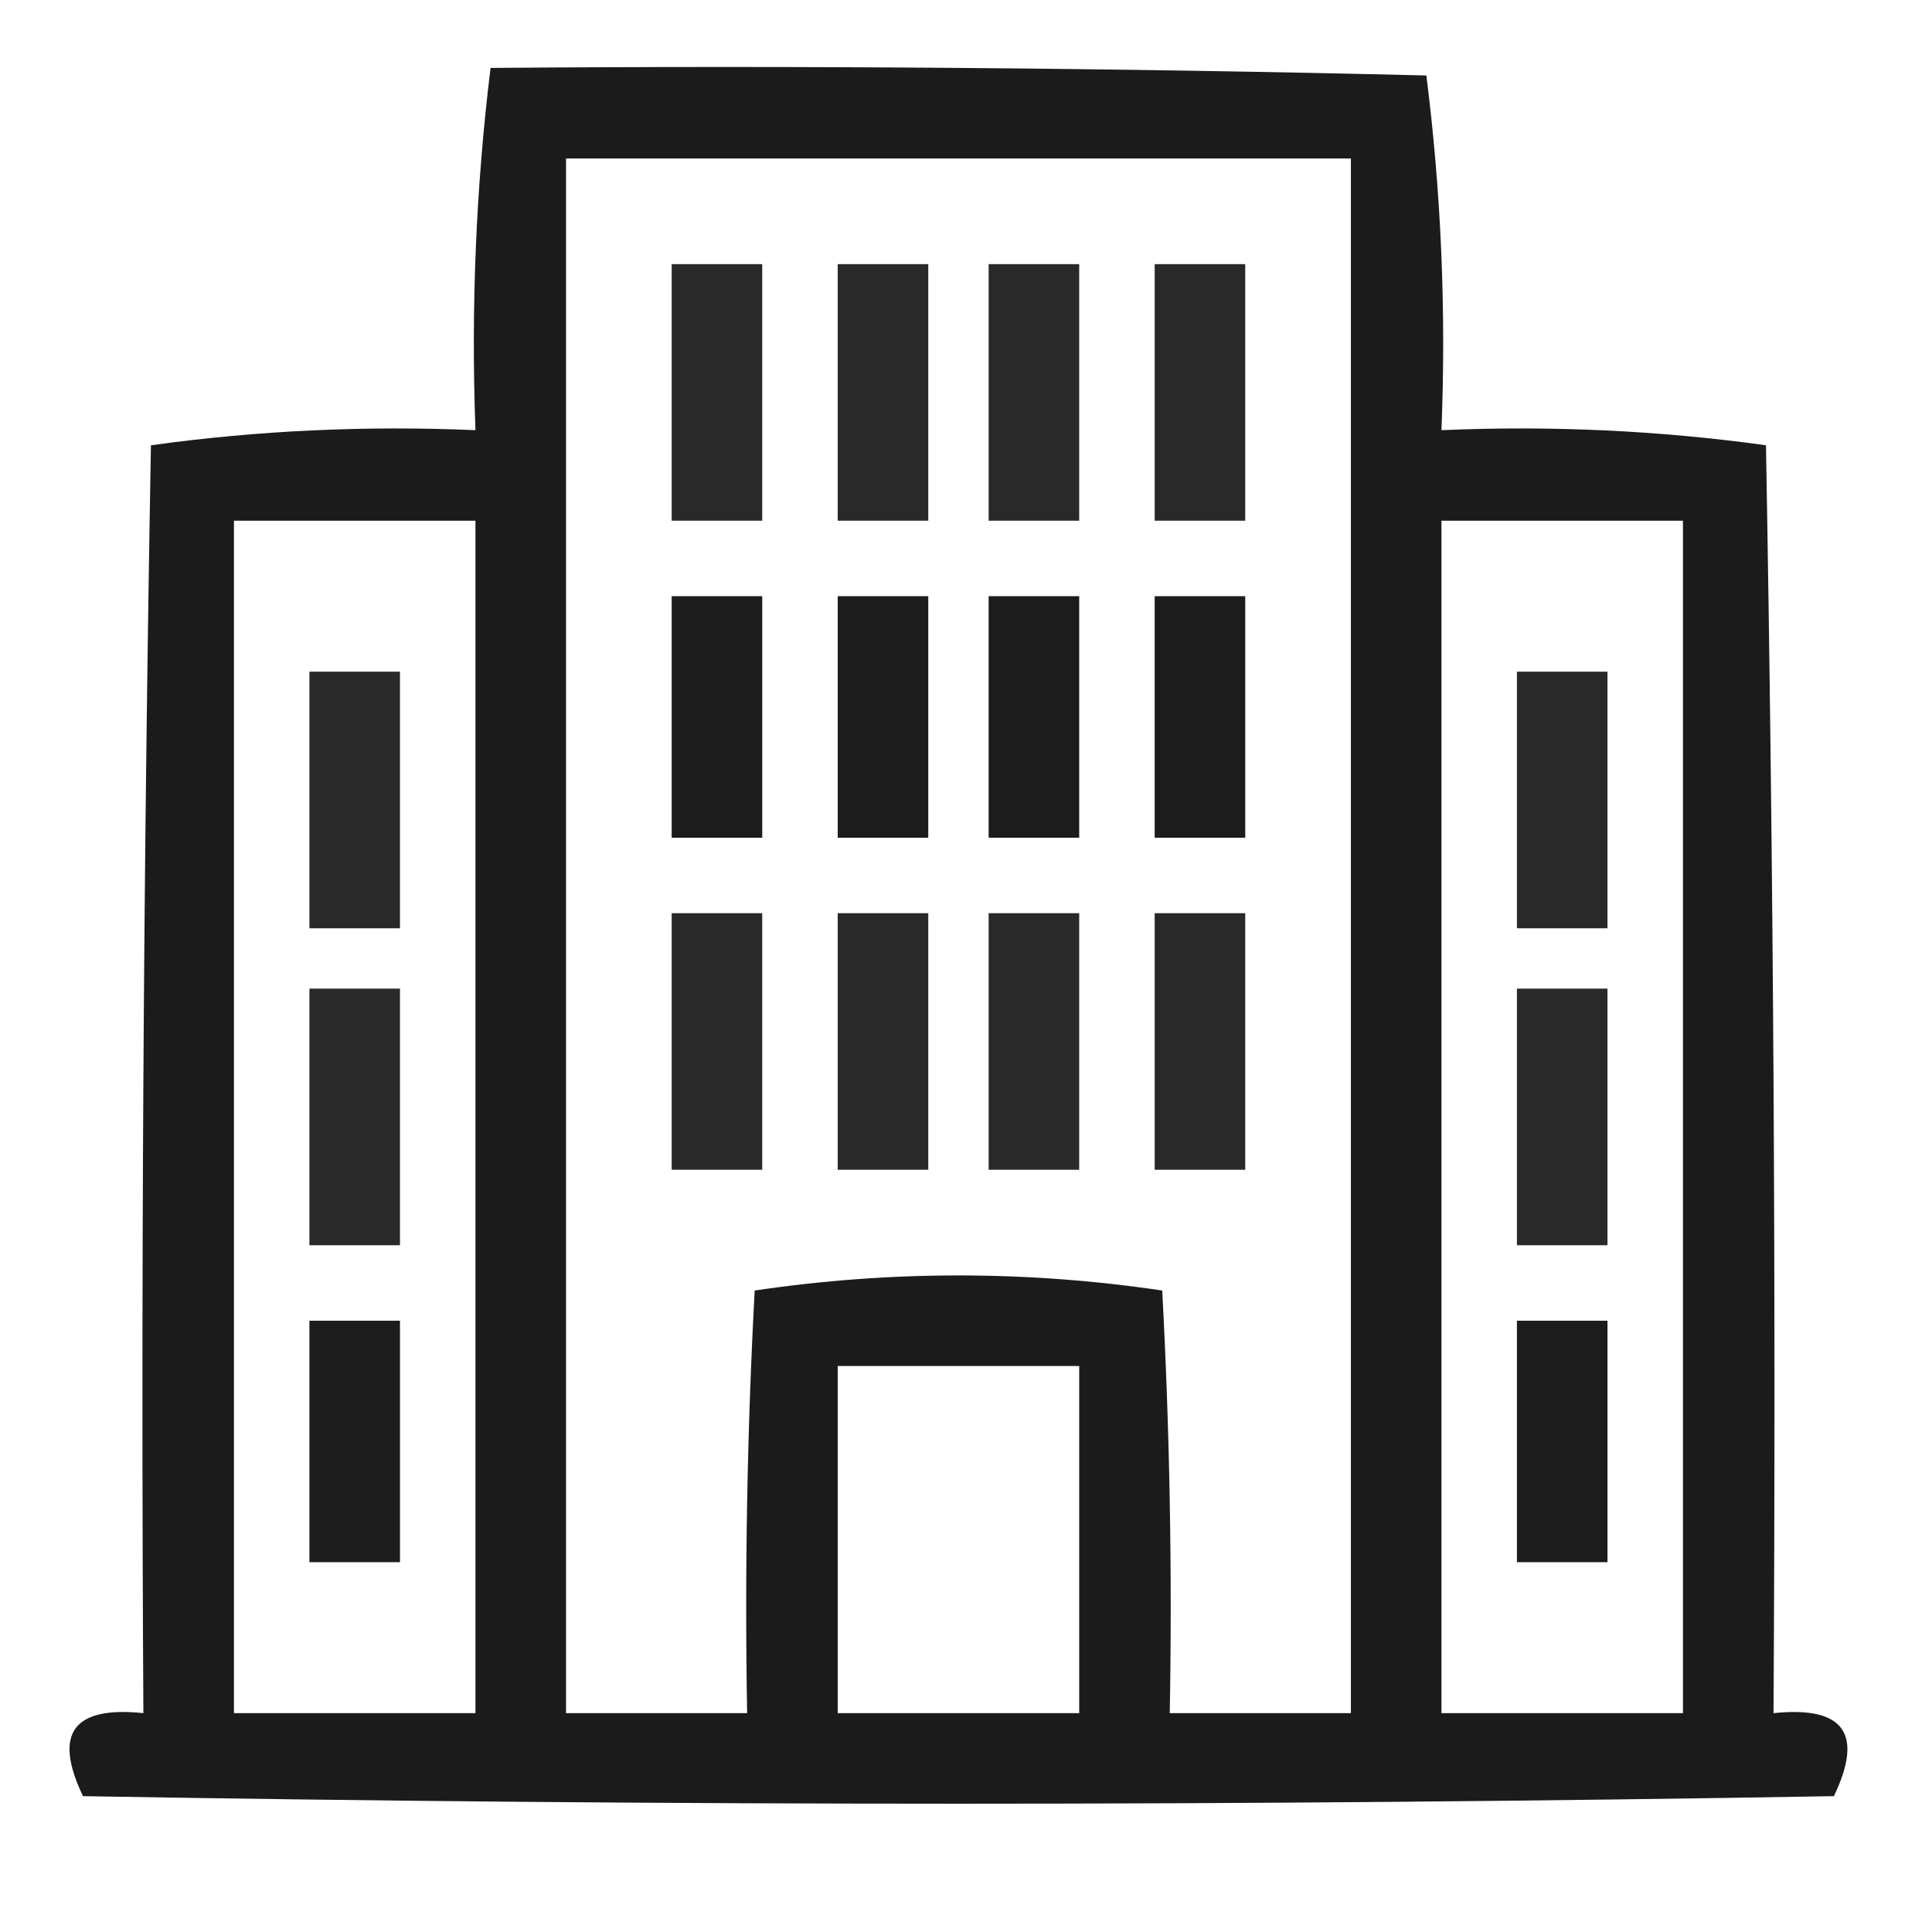 <?xml version="1.0" encoding="UTF-8"?>
<!DOCTYPE svg PUBLIC "-//W3C//DTD SVG 1.1//EN" "http://www.w3.org/Graphics/SVG/1.1/DTD/svg11.dtd">
<svg xmlns="http://www.w3.org/2000/svg" version="1.1" width="128px" height="128px" style="shape-rendering:geometricPrecision; text-rendering:geometricPrecision; image-rendering:optimizeQuality; fill-rule:evenodd; clip-rule:evenodd" xmlns:xlink="http://www.w3.org/1999/xlink">
<g><path style="opacity:0.891" fill="#000000" d="M 32.5,4.5 C 53.169,4.333 73.836,4.5 94.5,5C 95.482,12.747 95.815,20.58 95.5,28.5C 102.755,28.187 109.921,28.52 117,29.5C 117.5,57.498 117.667,85.498 117.5,113.5C 122.159,113.015 123.492,114.848 121.5,119C 82.833,119.667 44.167,119.667 5.5,119C 3.508,114.848 4.841,113.015 9.5,113.5C 9.333,85.498 9.5,57.498 10,29.5C 17.079,28.52 24.245,28.187 31.5,28.5C 31.2,20.414 31.533,12.414 32.5,4.5 Z M 37.5,10.5 C 54.833,10.5 72.167,10.5 89.5,10.5C 89.5,44.833 89.5,79.167 89.5,113.5C 85.5,113.5 81.5,113.5 77.5,113.5C 77.666,104.161 77.5,94.827 77,85.5C 68,84.167 59,84.167 50,85.5C 49.5,94.827 49.334,104.161 49.5,113.5C 45.5,113.5 41.5,113.5 37.5,113.5C 37.5,79.167 37.5,44.833 37.5,10.5 Z M 15.5,34.5 C 20.833,34.5 26.167,34.5 31.5,34.5C 31.5,60.833 31.5,87.167 31.5,113.5C 26.167,113.5 20.833,113.5 15.5,113.5C 15.5,87.167 15.5,60.833 15.5,34.5 Z M 95.5,34.5 C 100.833,34.5 106.167,34.5 111.5,34.5C 111.5,60.833 111.5,87.167 111.5,113.5C 106.167,113.5 100.833,113.5 95.5,113.5C 95.5,87.167 95.5,60.833 95.5,34.5 Z M 55.5,90.5 C 60.833,90.5 66.167,90.5 71.5,90.5C 71.5,98.167 71.5,105.833 71.5,113.5C 66.167,113.5 60.833,113.5 55.5,113.5C 55.5,105.833 55.5,98.167 55.5,90.5 Z"/></g>
<g><path style="opacity:0.837" fill="#000000" d="M 44.5,17.5 C 46.5,17.5 48.5,17.5 50.5,17.5C 50.5,23.167 50.5,28.833 50.5,34.5C 48.5,34.5 46.5,34.5 44.5,34.5C 44.5,28.833 44.5,23.167 44.5,17.5 Z"/></g>
<g><path style="opacity:0.837" fill="#000000" d="M 55.5,17.5 C 57.5,17.5 59.5,17.5 61.5,17.5C 61.5,23.167 61.5,28.833 61.5,34.5C 59.5,34.5 57.5,34.5 55.5,34.5C 55.5,28.833 55.5,23.167 55.5,17.5 Z"/></g>
<g><path style="opacity:0.837" fill="#000000" d="M 65.5,17.5 C 67.5,17.5 69.5,17.5 71.5,17.5C 71.5,23.167 71.5,28.833 71.5,34.5C 69.5,34.5 67.5,34.5 65.5,34.5C 65.5,28.833 65.5,23.167 65.5,17.5 Z"/></g>
<g><path style="opacity:0.837" fill="#000000" d="M 76.5,17.5 C 78.5,17.5 80.5,17.5 82.5,17.5C 82.5,23.167 82.5,28.833 82.5,34.5C 80.5,34.5 78.5,34.5 76.5,34.5C 76.5,28.833 76.5,23.167 76.5,17.5 Z"/></g>
<g><path style="opacity:0.889" fill="#000000" d="M 44.5,39.5 C 46.5,39.5 48.5,39.5 50.5,39.5C 50.5,44.833 50.5,50.167 50.5,55.5C 48.5,55.5 46.5,55.5 44.5,55.5C 44.5,50.167 44.5,44.833 44.5,39.5 Z"/></g>
<g><path style="opacity:0.889" fill="#000000" d="M 55.5,39.5 C 57.5,39.5 59.5,39.5 61.5,39.5C 61.5,44.833 61.5,50.167 61.5,55.5C 59.5,55.5 57.5,55.5 55.5,55.5C 55.5,50.167 55.5,44.833 55.5,39.5 Z"/></g>
<g><path style="opacity:0.889" fill="#000000" d="M 65.5,39.5 C 67.5,39.5 69.5,39.5 71.5,39.5C 71.5,44.833 71.5,50.167 71.5,55.5C 69.5,55.5 67.5,55.5 65.5,55.5C 65.5,50.167 65.5,44.833 65.5,39.5 Z"/></g>
<g><path style="opacity:0.889" fill="#000000" d="M 76.5,39.5 C 78.5,39.5 80.5,39.5 82.5,39.5C 82.5,44.833 82.5,50.167 82.5,55.5C 80.5,55.5 78.5,55.5 76.5,55.5C 76.5,50.167 76.5,44.833 76.5,39.5 Z"/></g>
<g><path style="opacity:0.837" fill="#000000" d="M 20.5,44.5 C 22.5,44.5 24.5,44.5 26.5,44.5C 26.5,50.167 26.5,55.833 26.5,61.5C 24.5,61.5 22.5,61.5 20.5,61.5C 20.5,55.833 20.5,50.167 20.5,44.5 Z"/></g>
<g><path style="opacity:0.837" fill="#000000" d="M 100.5,44.5 C 102.5,44.5 104.5,44.5 106.5,44.5C 106.5,50.167 106.5,55.833 106.5,61.5C 104.5,61.5 102.5,61.5 100.5,61.5C 100.5,55.833 100.5,50.167 100.5,44.5 Z"/></g>
<g><path style="opacity:0.837" fill="#000000" d="M 44.5,60.5 C 46.5,60.5 48.5,60.5 50.5,60.5C 50.5,66.167 50.5,71.833 50.5,77.5C 48.5,77.5 46.5,77.5 44.5,77.5C 44.5,71.833 44.5,66.167 44.5,60.5 Z"/></g>
<g><path style="opacity:0.837" fill="#000000" d="M 55.5,60.5 C 57.5,60.5 59.5,60.5 61.5,60.5C 61.5,66.167 61.5,71.833 61.5,77.5C 59.5,77.5 57.5,77.5 55.5,77.5C 55.5,71.833 55.5,66.167 55.5,60.5 Z"/></g>
<g><path style="opacity:0.837" fill="#000000" d="M 65.5,60.5 C 67.5,60.5 69.5,60.5 71.5,60.5C 71.5,66.167 71.5,71.833 71.5,77.5C 69.5,77.5 67.5,77.5 65.5,77.5C 65.5,71.833 65.5,66.167 65.5,60.5 Z"/></g>
<g><path style="opacity:0.837" fill="#000000" d="M 76.5,60.5 C 78.5,60.5 80.5,60.5 82.5,60.5C 82.5,66.167 82.5,71.833 82.5,77.5C 80.5,77.5 78.5,77.5 76.5,77.5C 76.5,71.833 76.5,66.167 76.5,60.5 Z"/></g>
<g><path style="opacity:0.837" fill="#000000" d="M 20.5,65.5 C 22.5,65.5 24.5,65.5 26.5,65.5C 26.5,71.167 26.5,76.833 26.5,82.5C 24.5,82.5 22.5,82.5 20.5,82.5C 20.5,76.833 20.5,71.167 20.5,65.5 Z"/></g>
<g><path style="opacity:0.837" fill="#000000" d="M 100.5,65.5 C 102.5,65.5 104.5,65.5 106.5,65.5C 106.5,71.167 106.5,76.833 106.5,82.5C 104.5,82.5 102.5,82.5 100.5,82.5C 100.5,76.833 100.5,71.167 100.5,65.5 Z"/></g>
<g><path style="opacity:0.889" fill="#000000" d="M 20.5,87.5 C 22.5,87.5 24.5,87.5 26.5,87.5C 26.5,92.833 26.5,98.167 26.5,103.5C 24.5,103.5 22.5,103.5 20.5,103.5C 20.5,98.167 20.5,92.833 20.5,87.5 Z"/></g>
<g><path style="opacity:0.889" fill="#000000" d="M 100.5,87.5 C 102.5,87.5 104.5,87.5 106.5,87.5C 106.5,92.833 106.5,98.167 106.5,103.5C 104.5,103.5 102.5,103.5 100.5,103.5C 100.5,98.167 100.5,92.833 100.5,87.5 Z"/></g>
</svg>
